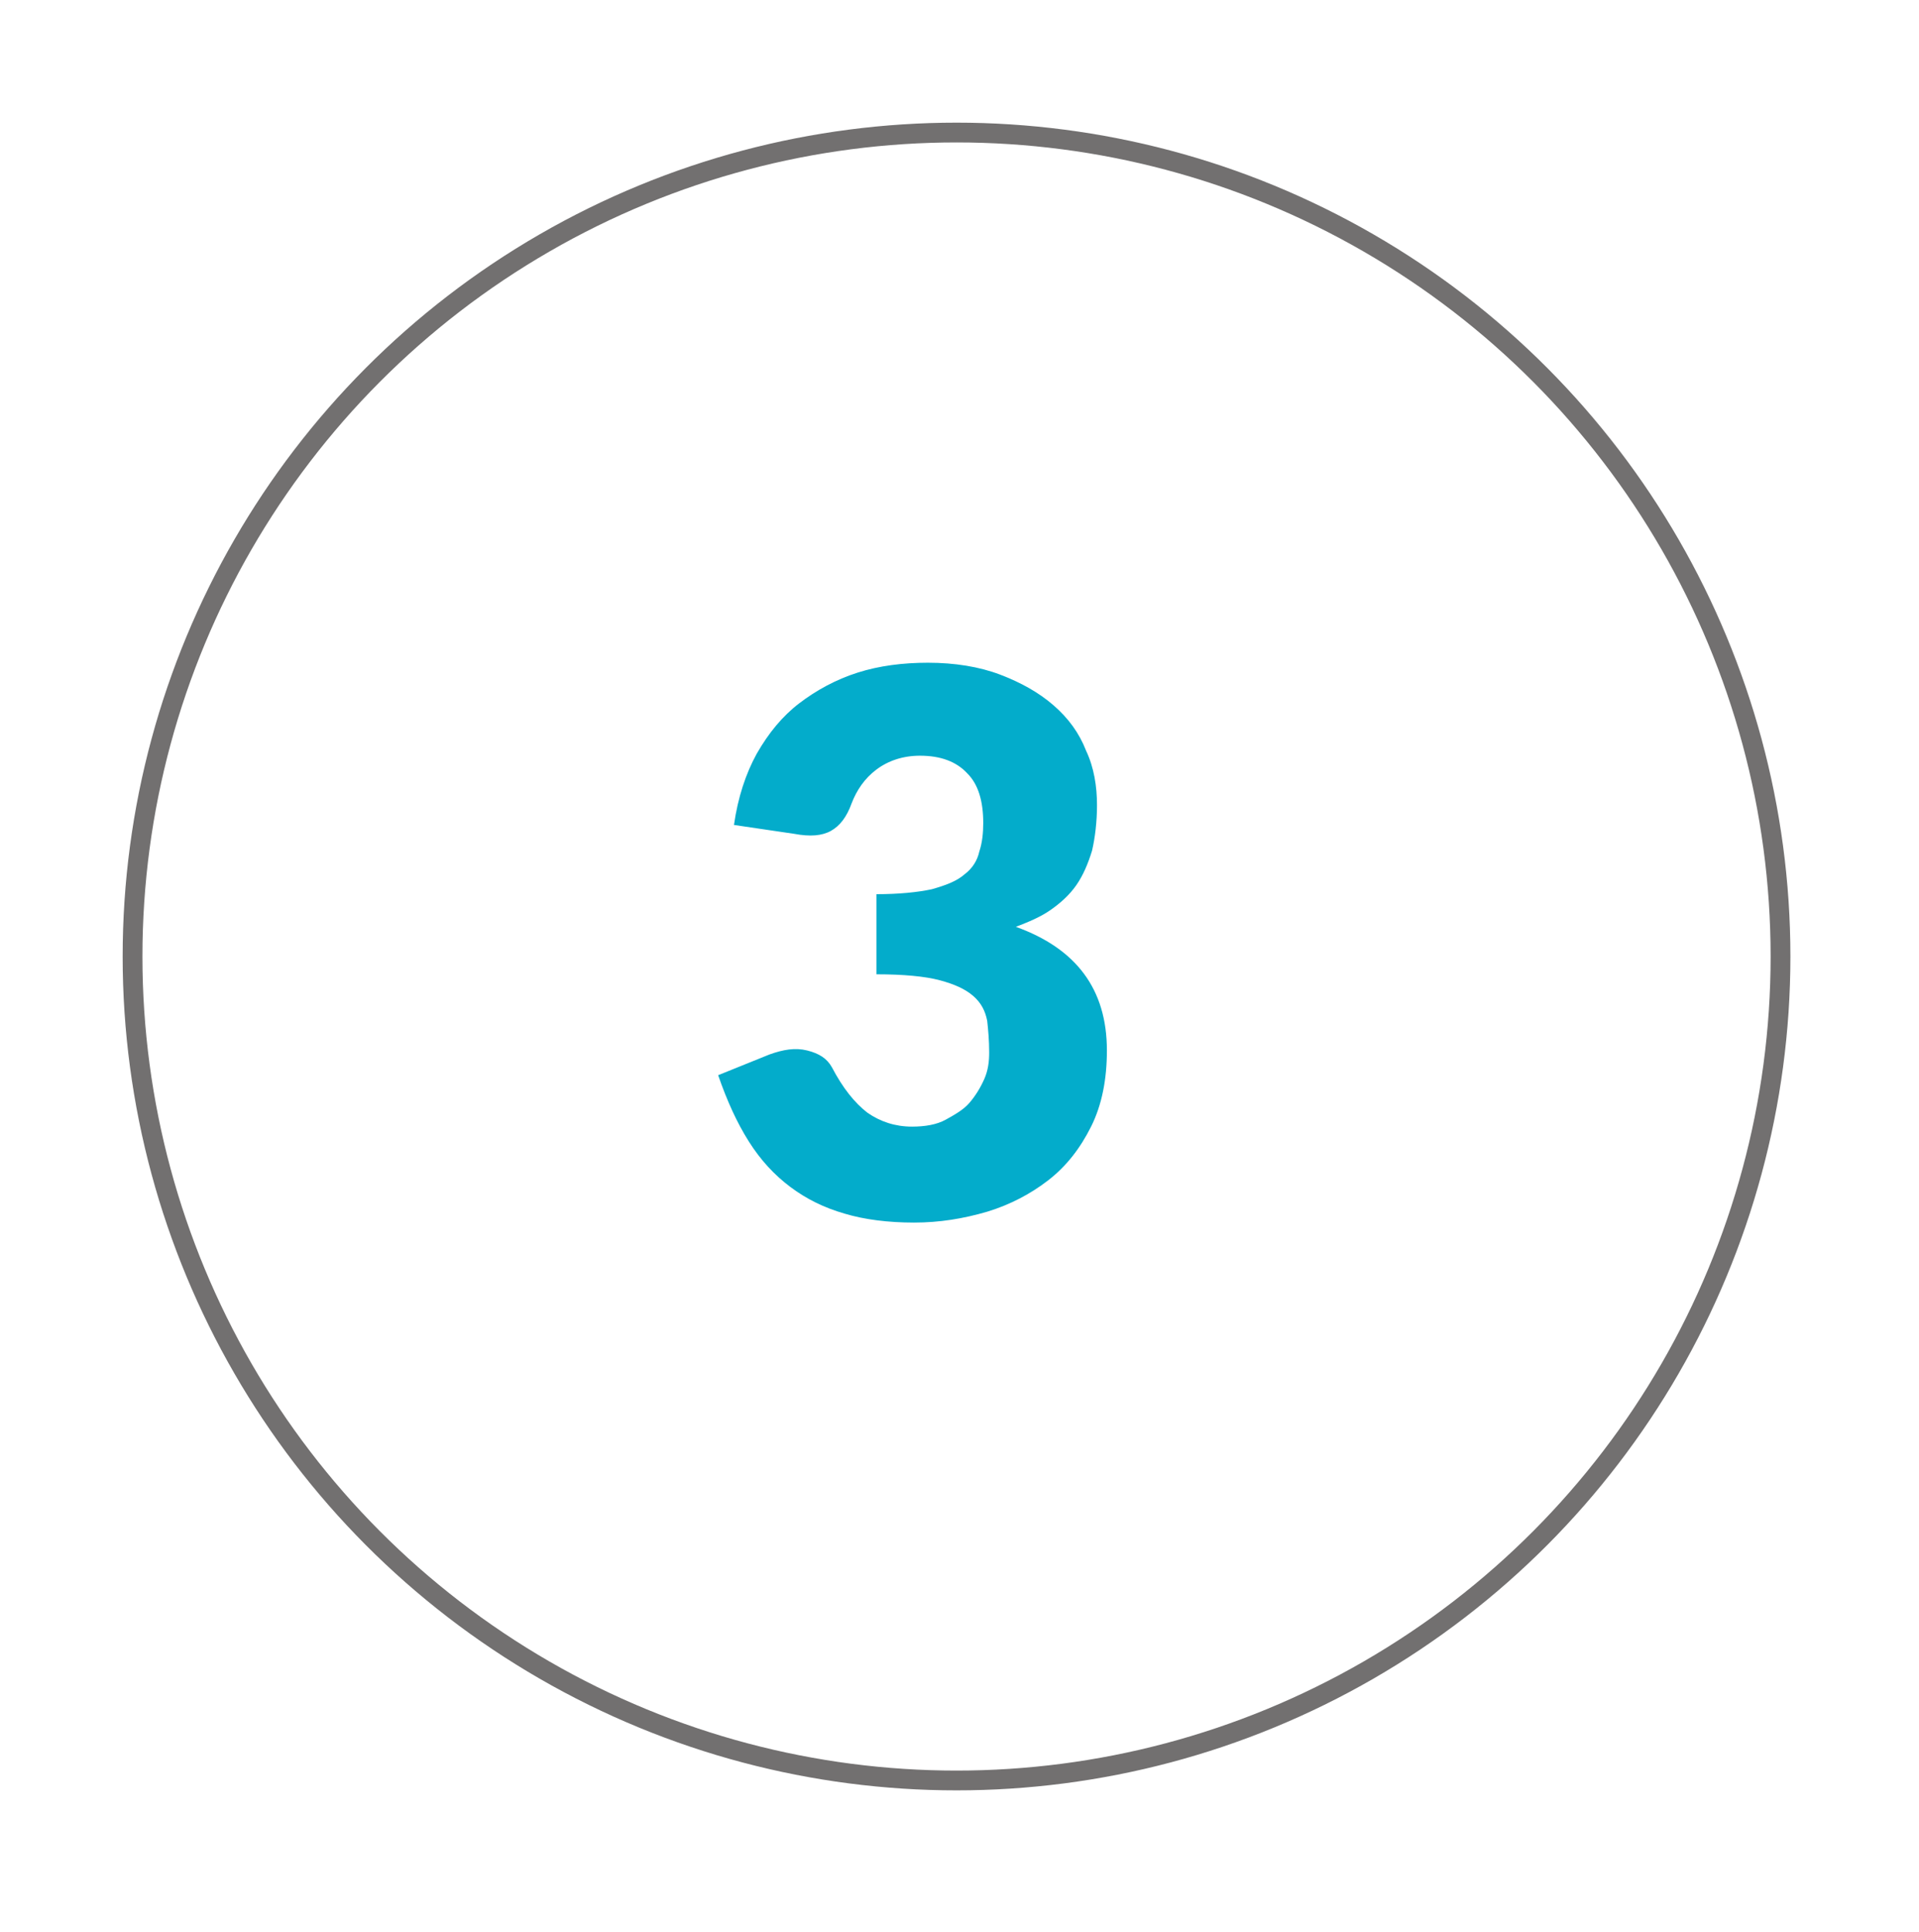 <?xml version="1.0" encoding="utf-8"?>
<!-- Generator: Adobe Illustrator 26.3.1, SVG Export Plug-In . SVG Version: 6.00 Build 0)  -->
<!DOCTYPE svg PUBLIC "-//W3C//DTD SVG 1.1//EN" "http://www.w3.org/Graphics/SVG/1.1/DTD/svg11.dtd">
<svg version="1.1" id="Calque_1" xmlns:x="http://ns.adobe.com/Extensibility/1.0/" xmlns:i="http://ns.adobe.com/AdobeIllustrator/10.0/" xmlns:graph="http://ns.adobe.com/Graphs/1.0/"
	 xmlns="http://www.w3.org/2000/svg" xmlns:xlink="http://www.w3.org/1999/xlink" x="0px" y="0px" width="194px" height="195.3px"
	 viewBox="0 0 194 195.3" style="enable-background:new 0 0 194 195.3;" xml:space="preserve">
<style type="text/css">
	.st0{fill:none;stroke:#727070;stroke-width:2;stroke-miterlimit:10;}
	.st1{fill:#03ACCB;}
</style>
<g>
	<circle class="st0" cx="96.7" cy="96.7" r="83.3"/>
</g>
<g>
	<path class="st1" d="M74.2,83.4c0.4-2.8,1.2-5.2,2.3-7.2c1.2-2.1,2.6-3.8,4.3-5.1s3.7-2.4,5.9-3.1c2.2-0.7,4.6-1,7.1-1
		c2.7,0,5.2,0.4,7.3,1.2c2.1,0.8,3.9,1.8,5.4,3.1c1.5,1.3,2.6,2.8,3.3,4.6c0.8,1.7,1.1,3.6,1.1,5.5c0,1.7-0.2,3.3-0.5,4.6
		c-0.4,1.3-0.9,2.5-1.6,3.5c-0.7,1-1.6,1.8-2.6,2.5c-1,0.7-2.2,1.2-3.5,1.7c6.1,2.2,9.2,6.3,9.2,12.5c0,2.9-0.5,5.5-1.6,7.7
		c-1.1,2.2-2.5,4-4.3,5.4c-1.8,1.4-3.9,2.5-6.2,3.2c-2.4,0.7-4.8,1.1-7.4,1.1c-2.6,0-5-0.3-7-0.9c-2.1-0.6-3.9-1.5-5.5-2.7
		c-1.6-1.2-3-2.7-4.2-4.6c-1.2-1.9-2.2-4.1-3.1-6.7l5.2-2.1c1.4-0.5,2.6-0.7,3.8-0.4c1.2,0.3,2,0.8,2.5,1.7c1.1,2.1,2.3,3.6,3.6,4.6
		c1.3,0.9,2.8,1.4,4.5,1.4c1.3,0,2.5-0.2,3.4-0.7s1.8-1,2.4-1.7c0.6-0.7,1.1-1.5,1.5-2.4s0.5-1.8,0.5-2.7c0-1.2-0.1-2.3-0.2-3.2
		c-0.2-1-0.6-1.8-1.4-2.5c-0.8-0.7-1.9-1.2-3.4-1.6c-1.5-0.4-3.7-0.6-6.4-0.6v-8.1c2.3,0,4.2-0.2,5.6-0.5c1.4-0.4,2.5-0.8,3.3-1.5
		c0.8-0.6,1.3-1.4,1.5-2.3c0.3-0.9,0.4-1.9,0.4-2.9c0-2.2-0.5-3.9-1.6-5c-1.1-1.2-2.7-1.8-4.8-1.8c-1.7,0-3.2,0.5-4.4,1.4
		s-2,2.1-2.5,3.4c-0.5,1.4-1.2,2.3-2.1,2.8c-0.9,0.5-2.1,0.6-3.7,0.3L74.2,83.4z"/>
</g>
</svg>
